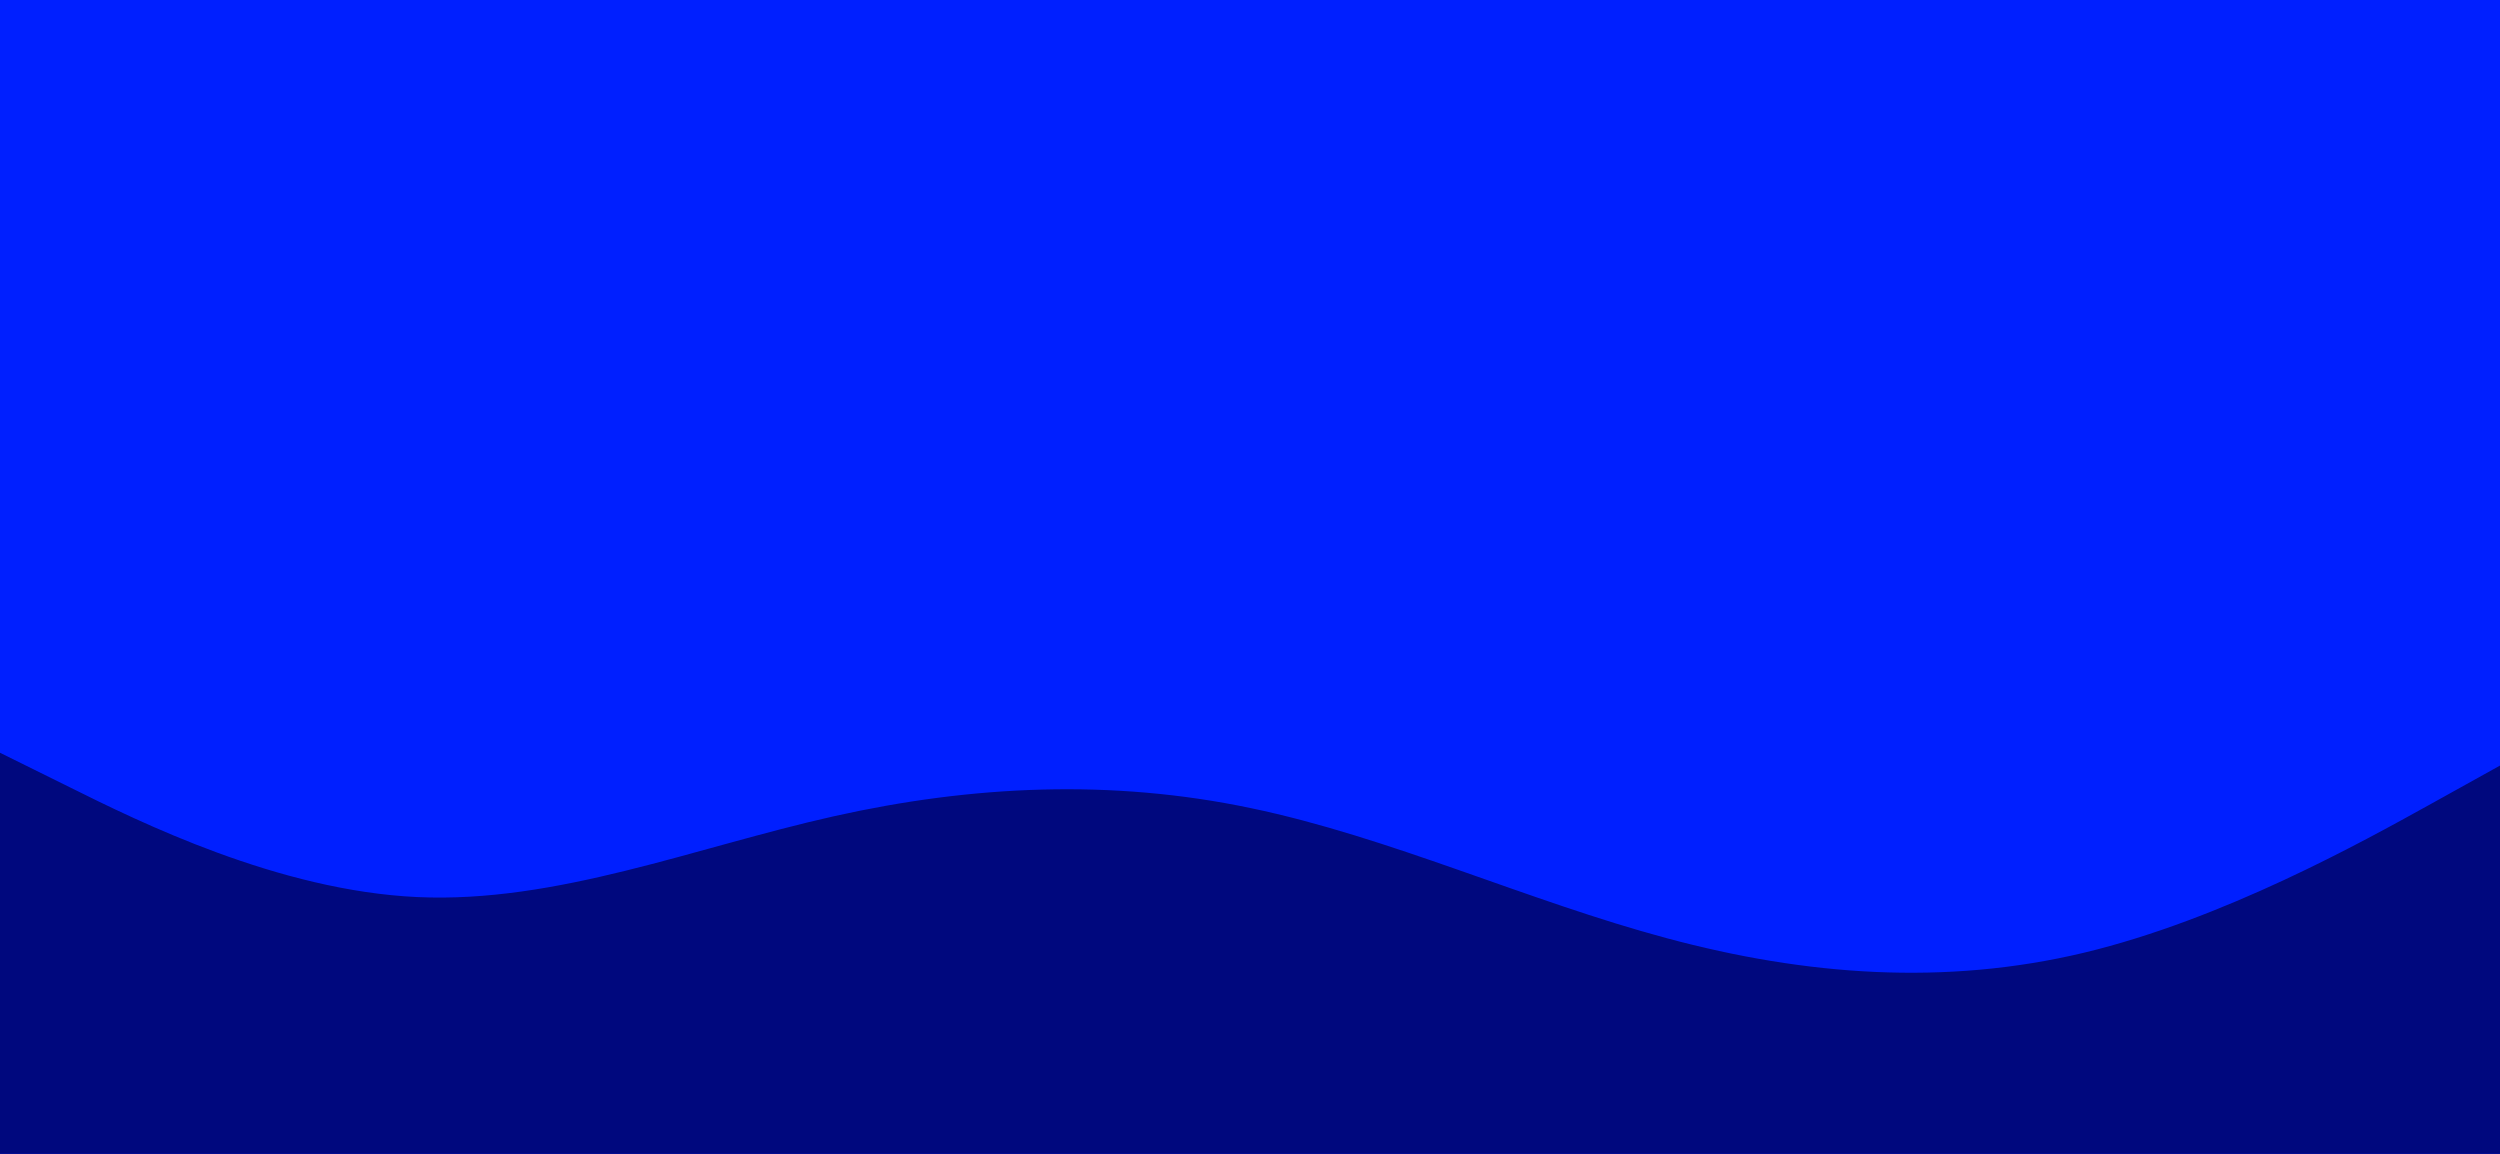 <svg id="visual" viewBox="0 0 1365 630" width="1365" height="630" xmlns="http://www.w3.org/2000/svg" xmlns:xlink="http://www.w3.org/1999/xlink" version="1.1"><rect x="0" y="0" width="1365" height="630" fill="#001fff"></rect><path d="M0 411L38 429.8C76 448.7 152 486.3 227.8 489.8C303.7 493.3 379.3 462.7 455.2 445.7C531 428.7 607 425.3 682.8 441.2C758.7 457 834.3 492 910.2 512.3C986 532.7 1062 538.3 1137.8 520.2C1213.7 502 1289.3 460 1327.2 439L1365 418L1365 631L1327.2 631C1289.3 631 1213.7 631 1137.8 631C1062 631 986 631 910.2 631C834.3 631 758.7 631 682.8 631C607 631 531 631 455.2 631C379.3 631 303.7 631 227.8 631C152 631 76 631 38 631L0 631Z" fill="#00087e" stroke-linecap="round" stroke-linejoin="miter"></path></svg>